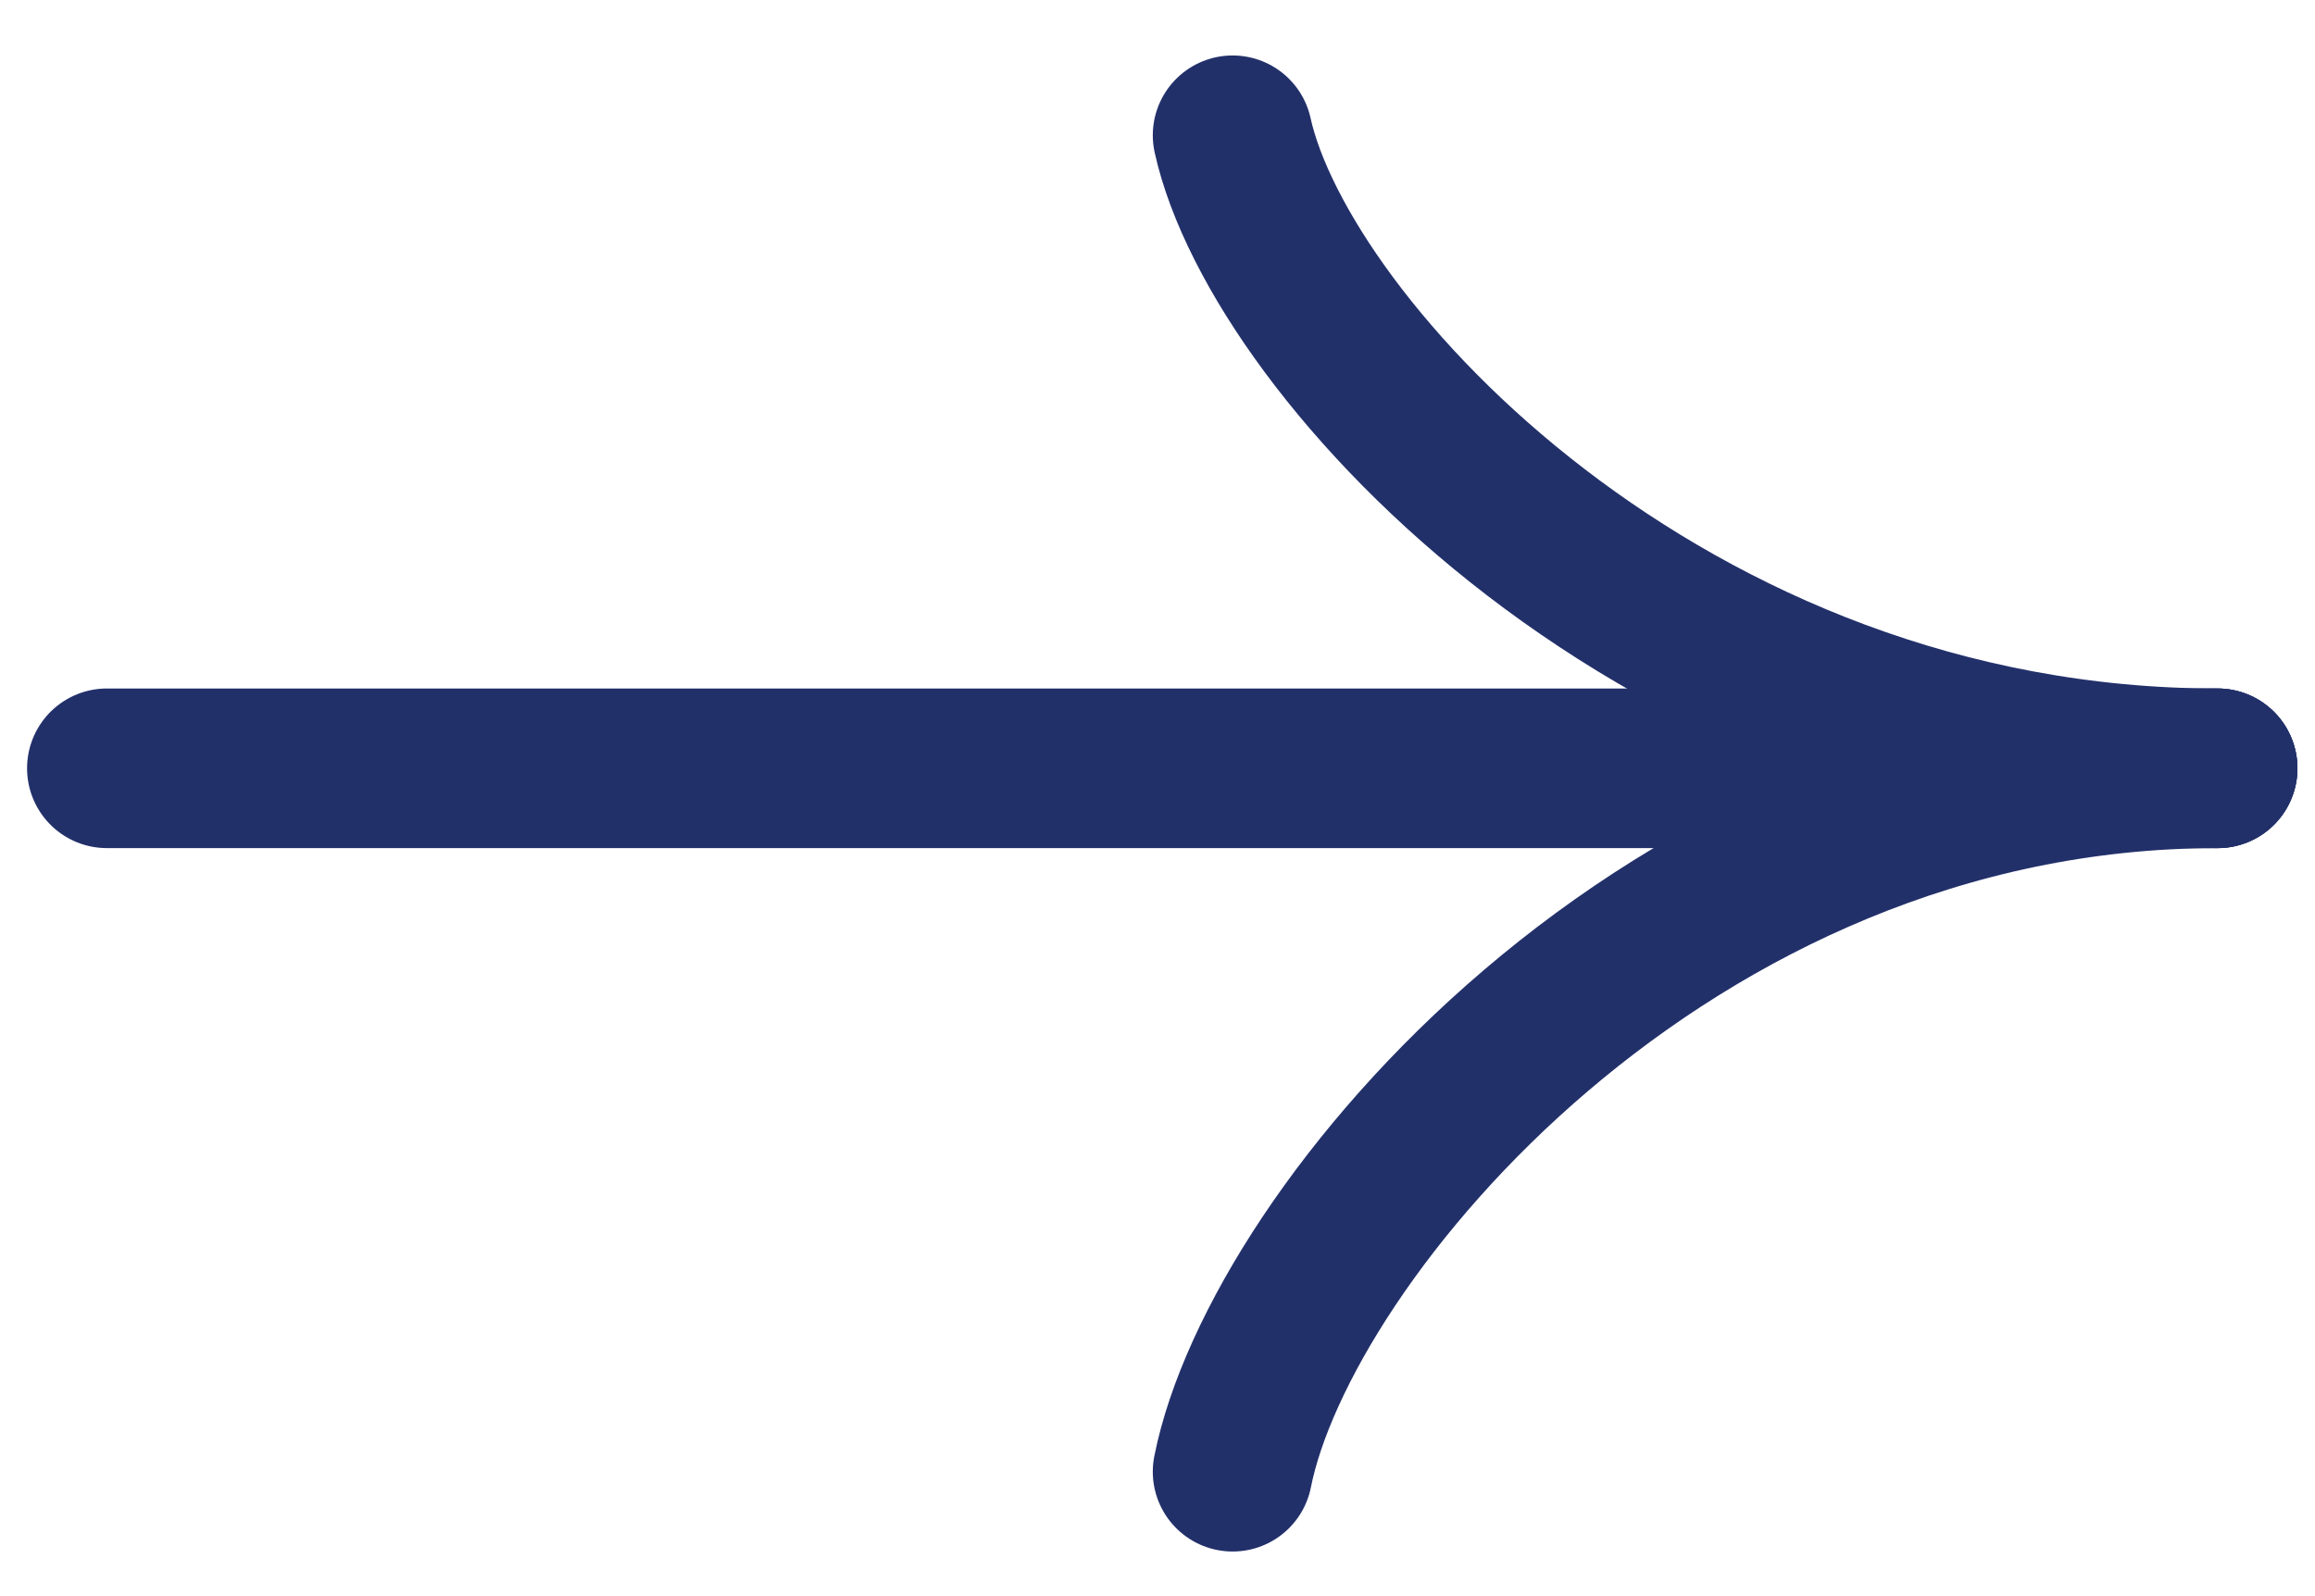 <svg width="29" height="20" viewBox="0 0 29 20" fill="none" xmlns="http://www.w3.org/2000/svg">
<path d="M1.339 9.627L27.78 9.627" stroke="#22306A" stroke-width="2" stroke-miterlimit="10" stroke-linecap="round"/>
<path d="M15.441 1.695C16.035 4.386 20.867 9.627 27.78 9.627" stroke="#22306A" stroke-width="2" stroke-miterlimit="10" stroke-linecap="round"/>
<path d="M15.441 18.441C16.035 15.451 20.867 9.627 27.78 9.627" stroke="#22306A" stroke-width="2" stroke-miterlimit="10" stroke-linecap="round"/>
</svg>
